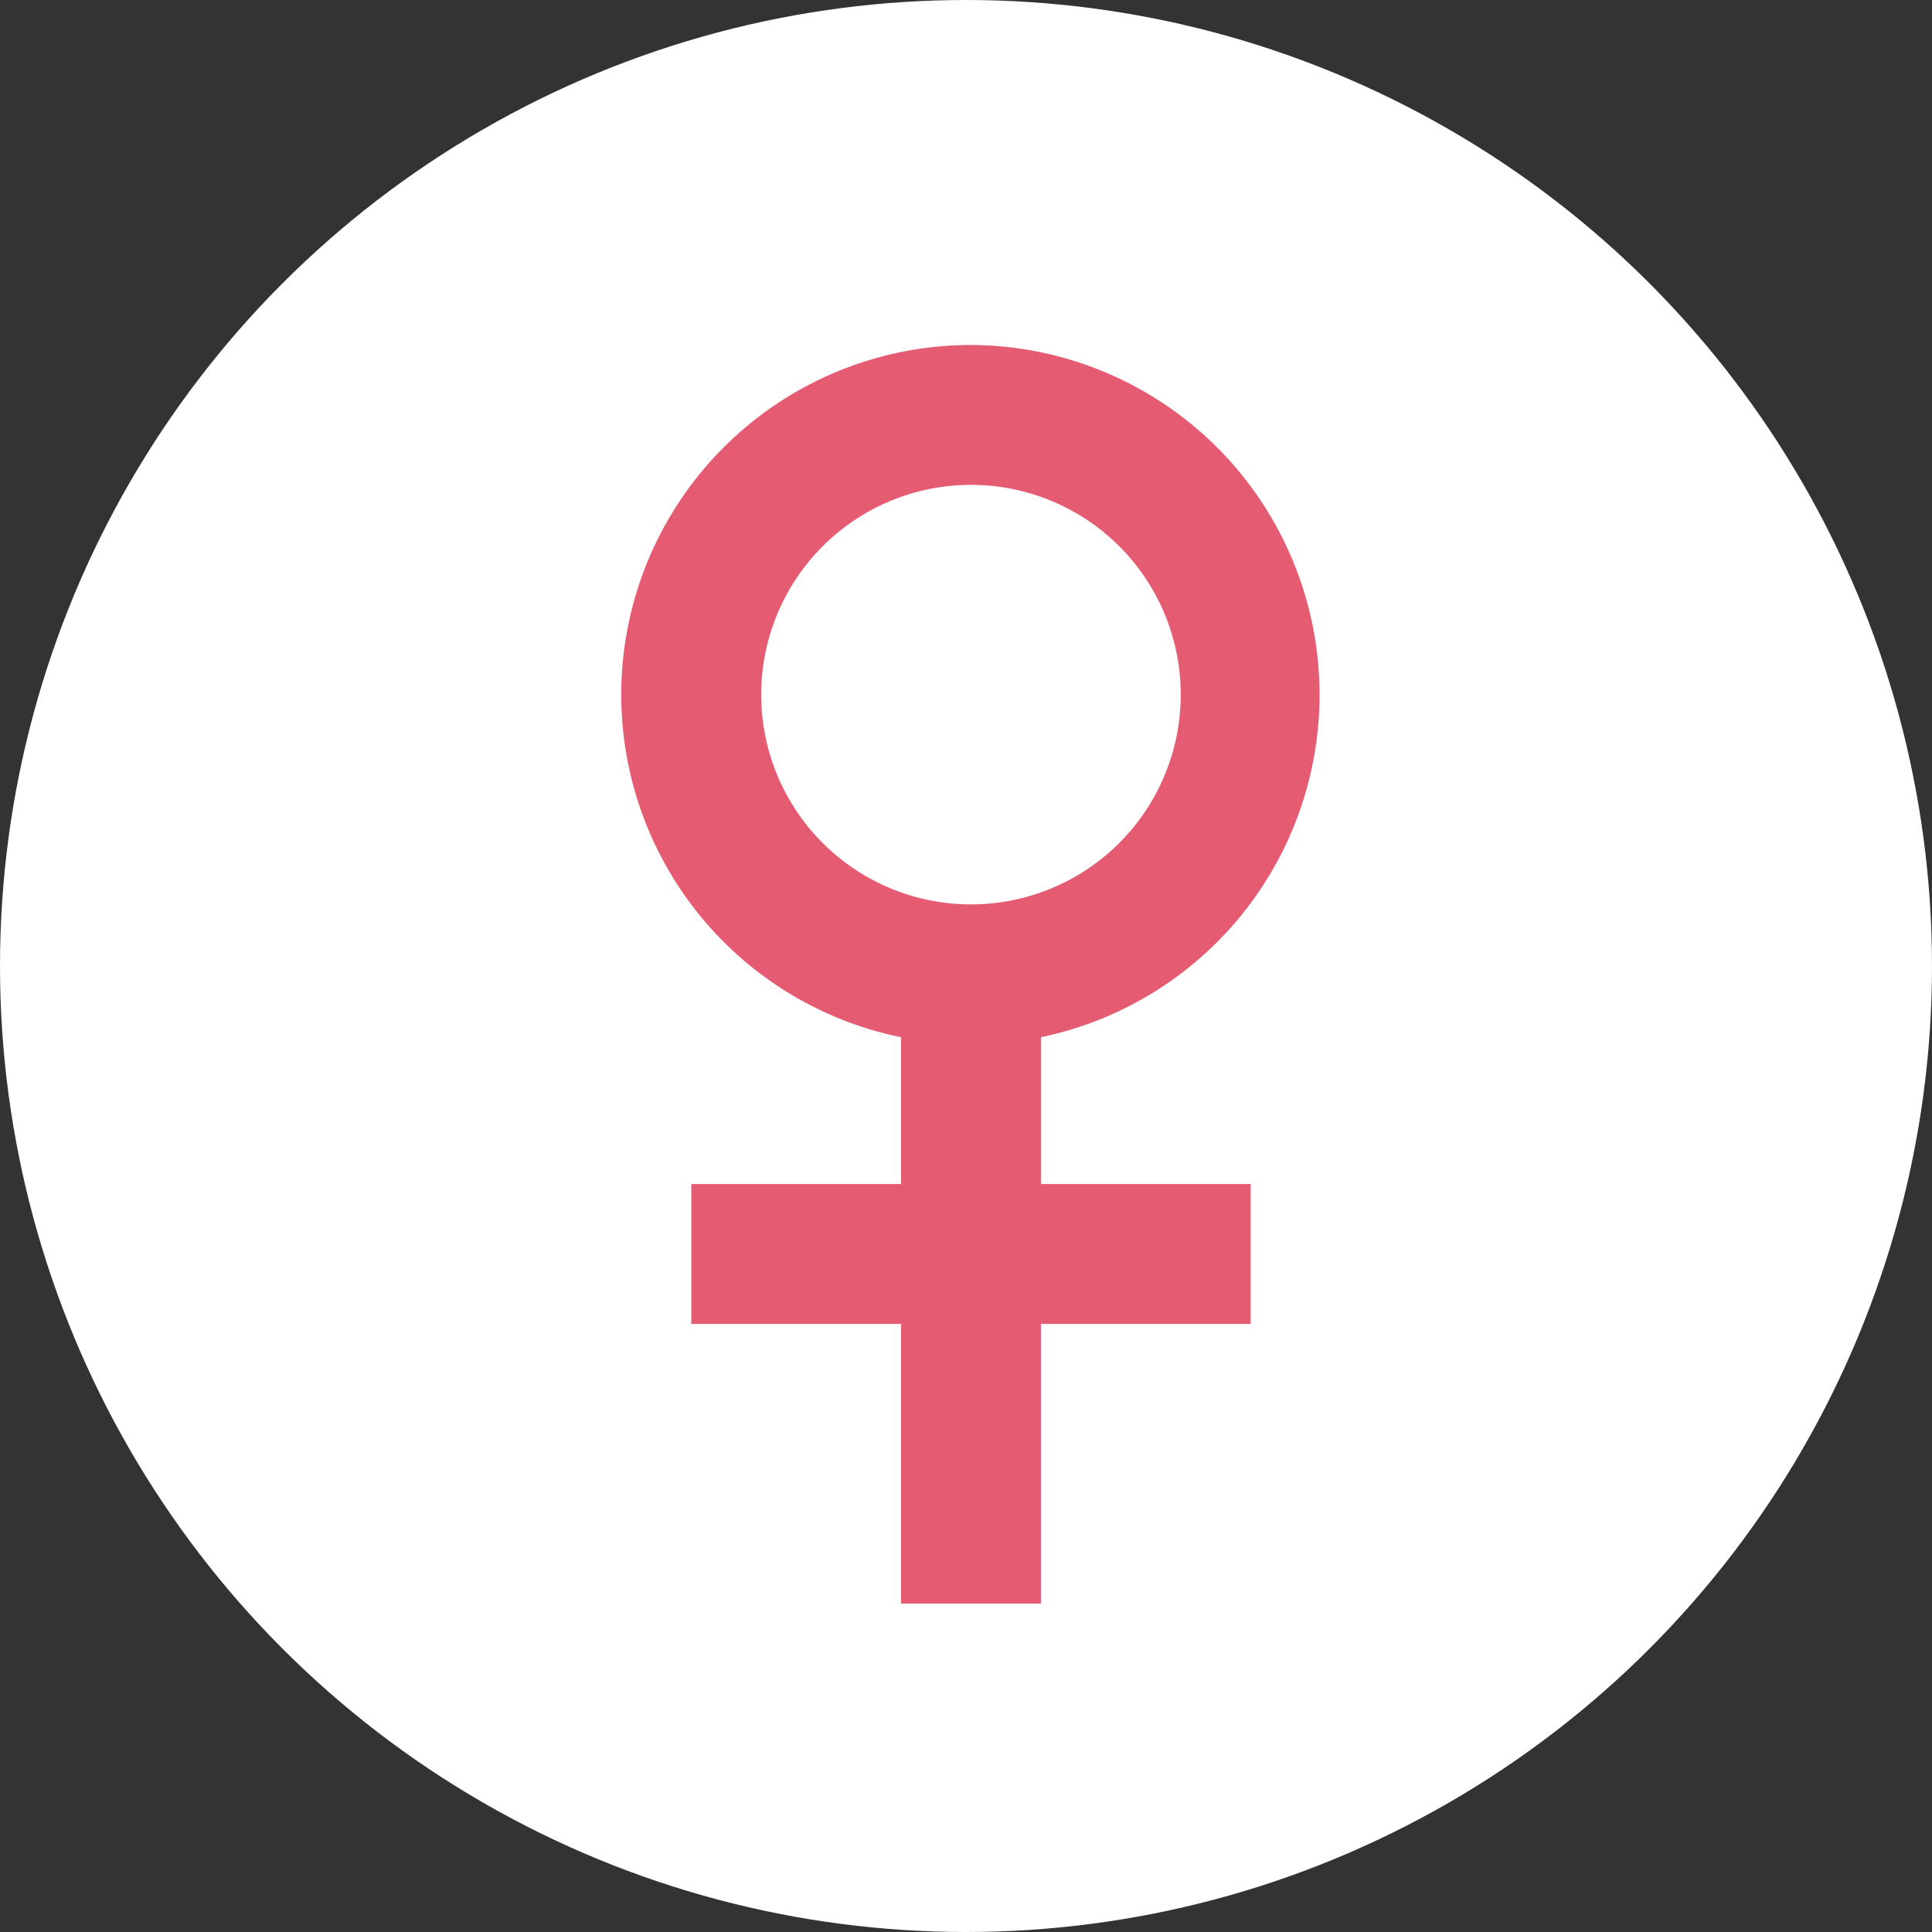 <svg xmlns="http://www.w3.org/2000/svg" width="28" height="28" viewBox="0 0 28 28"><rect x="0" y="0" width="28" height="28" fill="#333333" stroke="none"/><defs><style>.a{fill:#fff;}.b{fill:#e55c72;fill-rule:evenodd;}</style></defs><g transform="translate(6.641 3.998)"><circle class="a" cx="14" cy="14" r="14" transform="translate(-6.641 -3.998)"/><path class="b" d="M15.564,4.5a5.067,5.067,0,0,0-1.013,10.032V16.66h-3.04v2.027h3.04V22.74h2.027V18.687h3.04V16.66h-3.04V14.532A5.069,5.069,0,0,0,15.564,4.5Zm-3.04,5.067a3.04,3.04,0,1,0,3.04-3.04A3.04,3.04,0,0,0,12.524,9.567Z" transform="translate(-8.133 -3.498)"/></g></svg>